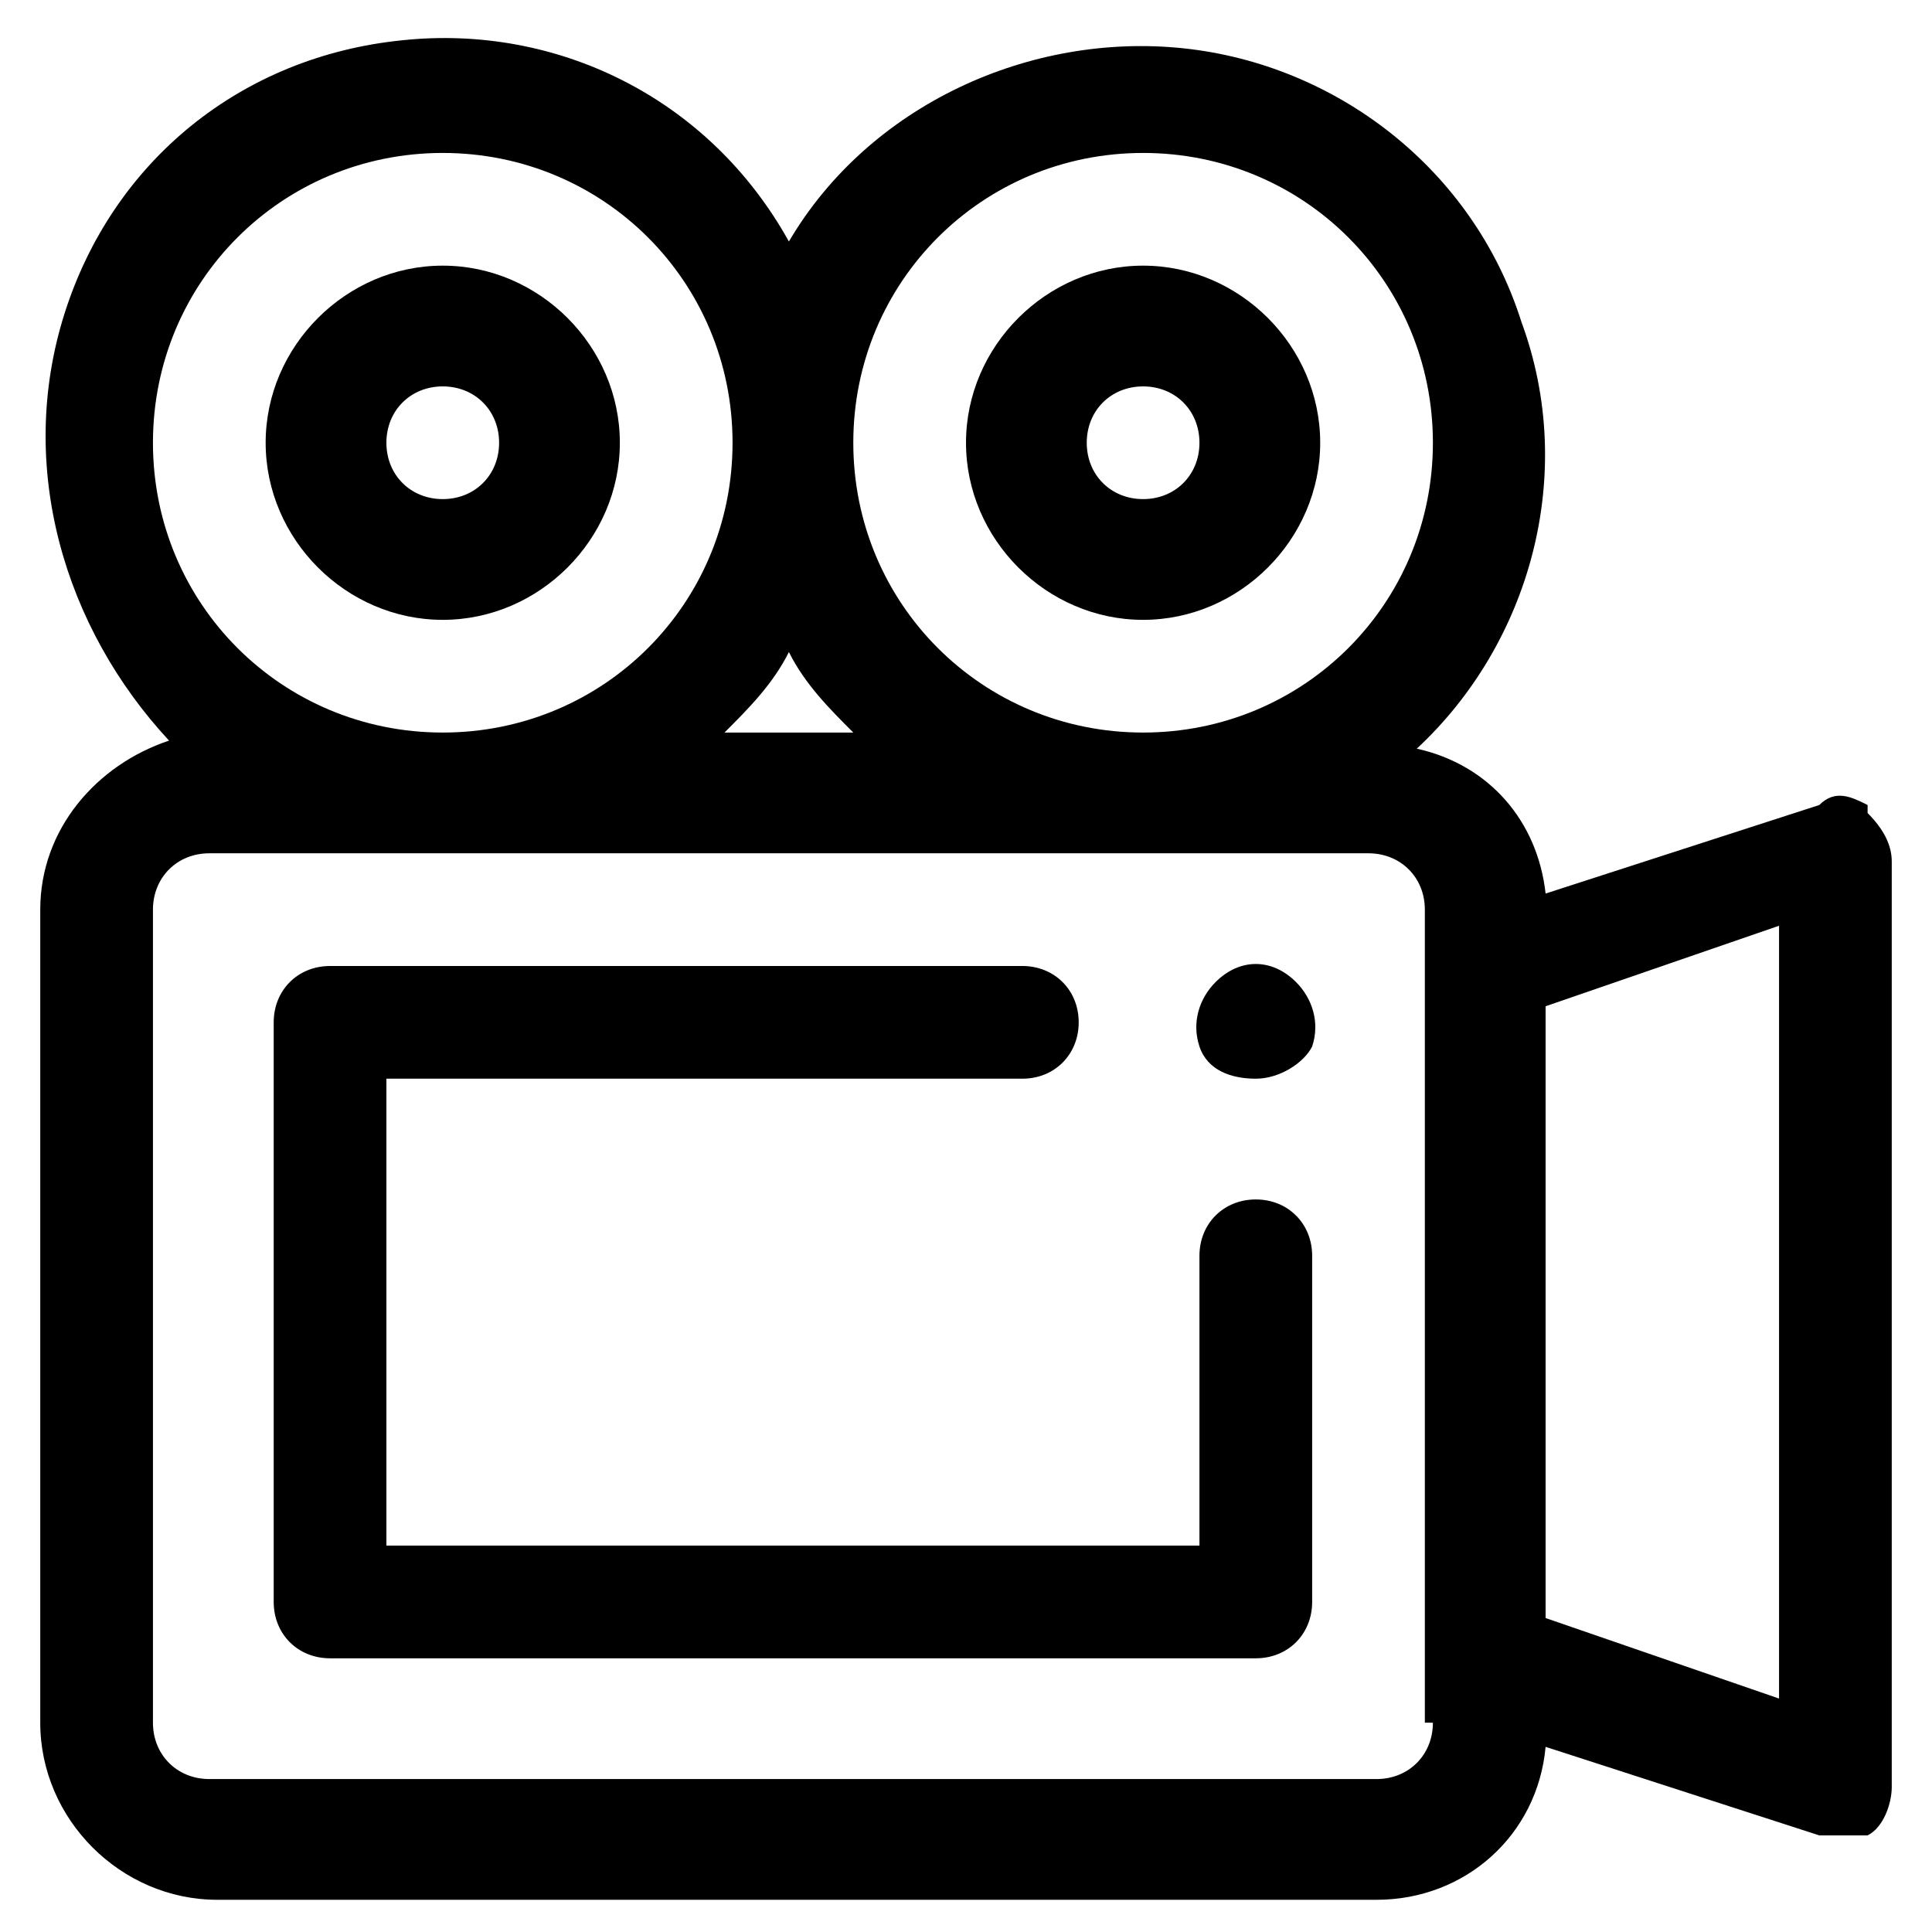 <svg xmlns="http://www.w3.org/2000/svg" id="Layer_1" viewBox="0 0 24 24"><path d="M5.5,7.7c1.2,0,2.2-1,2.2-2.2s-1-2.2-2.2-2.2-2.2,1-2.2,2.2c0,1.2,1,2.2,2.2,2.2ZM5.5,4.8c.4,0,.7.3.7.7s-.3.7-.7.7-.7-.3-.7-.7.3-.7.7-.7Z"></path><path d="M14.2,7.7c1.2,0,2.2-1,2.2-2.2s-1-2.2-2.2-2.2-2.2,1-2.2,2.2c0,1.2,1,2.2,2.2,2.2ZM14.2,4.8c.4,0,.7.3.7.7s-.3.7-.7.7-.7-.3-.7-.7.3-.7.7-.7Z"></path><path d="M23.2,10c-.2-.1-.4-.2-.6,0l-3.4,1.1c-.1-.9-.7-1.6-1.6-1.8,1.4-1.3,2-3.4,1.3-5.3-.6-1.9-2.3-3.2-4.2-3.4s-3.9.7-4.9,2.4C8.8,1.2,6.9.3,5,.5c-2,.2-3.6,1.5-4.2,3.4-.6,1.9,0,3.9,1.3,5.3-.9.3-1.6,1.1-1.6,2.1v10.1c0,1.2,1,2.2,2.2,2.2h14.4c1.1,0,2-.8,2.1-1.9l3.4,1.1c.2,0,.5,0,.6,0,.2-.1.3-.4.3-.6v-11.5c0-.2-.1-.4-.3-.6ZM14.2,1.9c2,0,3.6,1.6,3.6,3.6s-1.6,3.6-3.6,3.6-3.6-1.6-3.6-3.6c0-2,1.6-3.6,3.6-3.6ZM10.6,9.1h-1.6c.3-.3.6-.6.8-1,.2.4.5.7.8,1ZM1.9,5.5c0-2,1.6-3.6,3.6-3.6s3.6,1.6,3.6,3.6-1.6,3.6-3.6,3.6c-2,0-3.6-1.6-3.6-3.6ZM17.8,21.4c0,.4-.3.7-.7.7H2.6c-.4,0-.7-.3-.7-.7v-10.1c0-.4.3-.7.7-.7h14.4c.4,0,.7.3.7.7v10.1ZM22.1,21.1l-2.9-1v-7.6l2.9-1v9.5Z"></path><path d="M15.1,12.2c-.2.2-.3.5-.2.8.1.3.4.4.7.4s.6-.2.7-.4c.1-.3,0-.6-.2-.8-.3-.3-.7-.3-1,0Z"></path><path d="M15.6,14.9c-.4,0-.7.3-.7.7v3.6H4.8v-5.8h7.9c.4,0,.7-.3.7-.7s-.3-.7-.7-.7H4.1c-.4,0-.7.3-.7.7v7.2c0,.4.3.7.7.7h11.5c.4,0,.7-.3.7-.7v-4.3c0-.4-.3-.7-.7-.7Z"></path></svg>